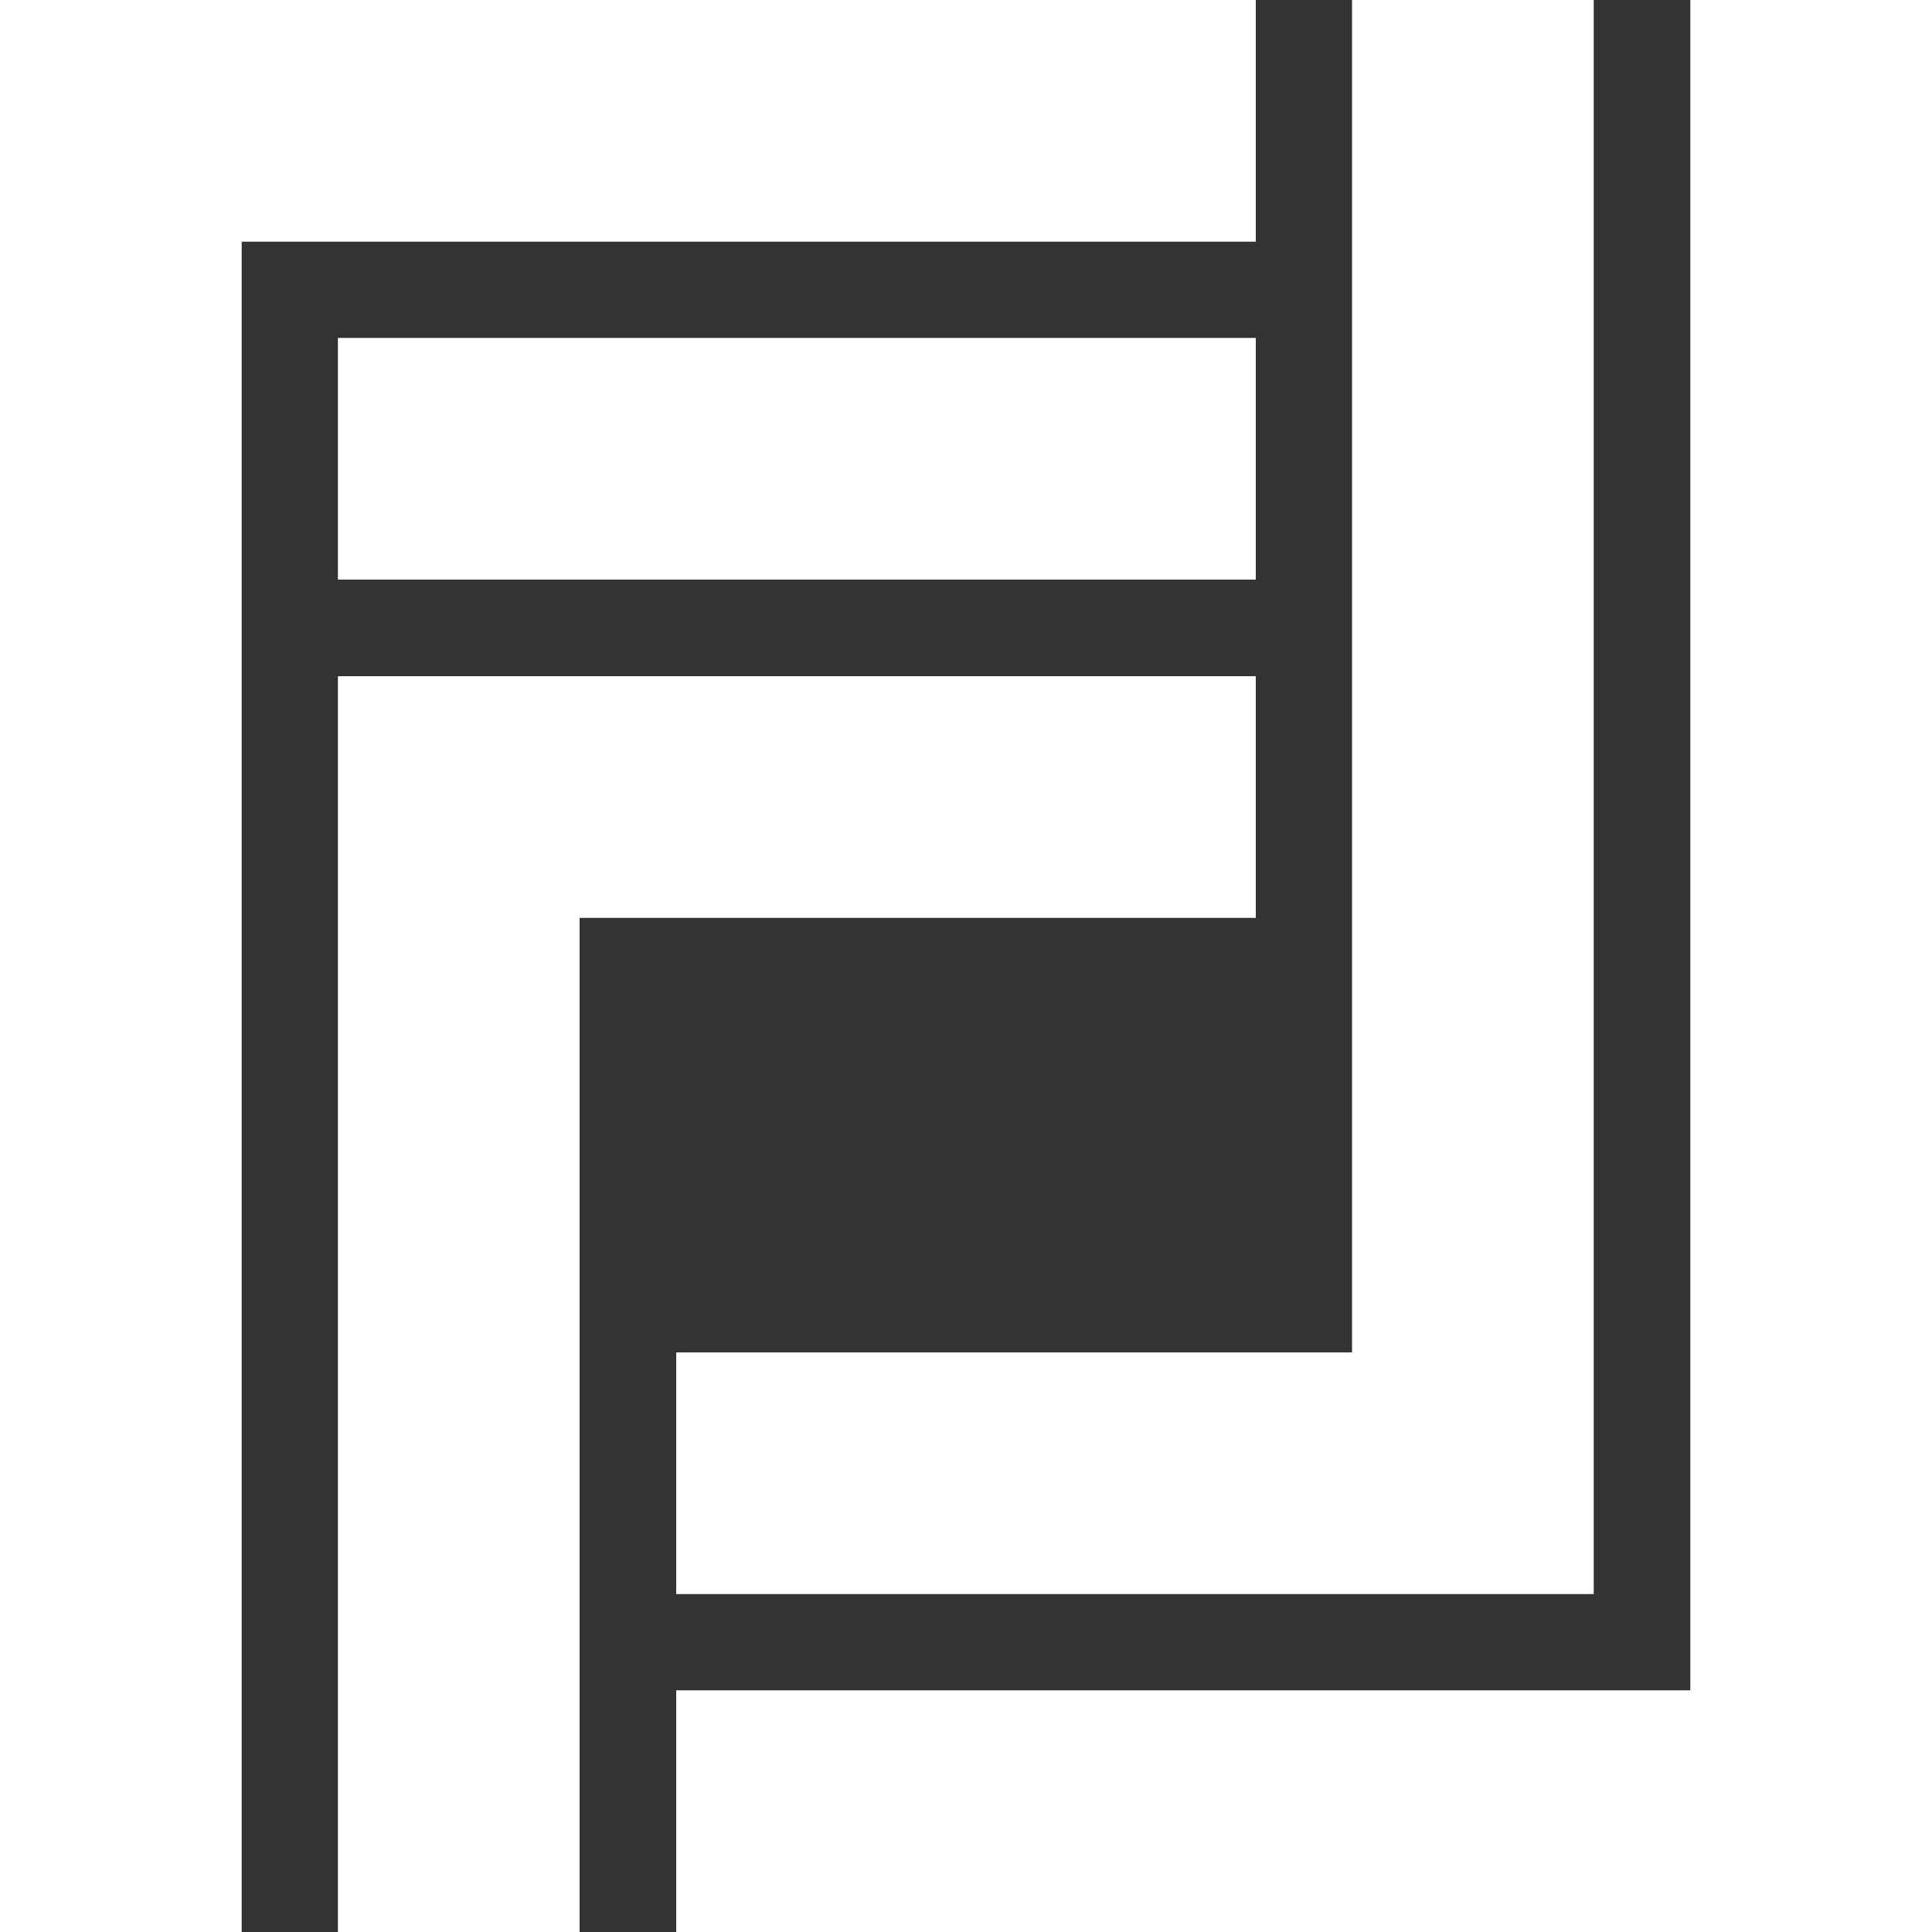 <?xml version="1.0" encoding="UTF-8"?>
<svg id="Layer_1" xmlns="http://www.w3.org/2000/svg" version="1.1" viewBox="0 0 534 534">
  <rect x="0" y="0" width="534" height="534" fill="#333333" stroke="none"/>
  <!-- Generator: Adobe Illustrator 29.5.1, SVG Export Plug-In . SVG Version: 2.1.0 Build 141)  -->
  <defs>
    <style>
      .st0 {
        fill: #fff;
      }
    </style>
  </defs>
  <polygon class="st0" points="347.1 0 347.1 66.8 66.8 66.8 66.8 534 0 534 0 0 347.1 0"/>
  <polygon class="st0" points="534 0 534 534 186.9 534 186.9 467.2 467.2 467.2 467.2 0 534 0"/>
  <path class="st0" d="M347.1,93.4H93.4v66.8h253.7v-66.8Z"/>
  <polygon class="st0" points="440.5 0 440.5 440.6 186.9 440.6 186.9 373.8 373.7 373.8 373.7 0 440.5 0"/>
  <polygon class="st0" points="347.1 186.9 347.1 253.7 160.2 253.7 160.2 534 93.4 534 93.4 186.9 347.1 186.9"/>
</svg>